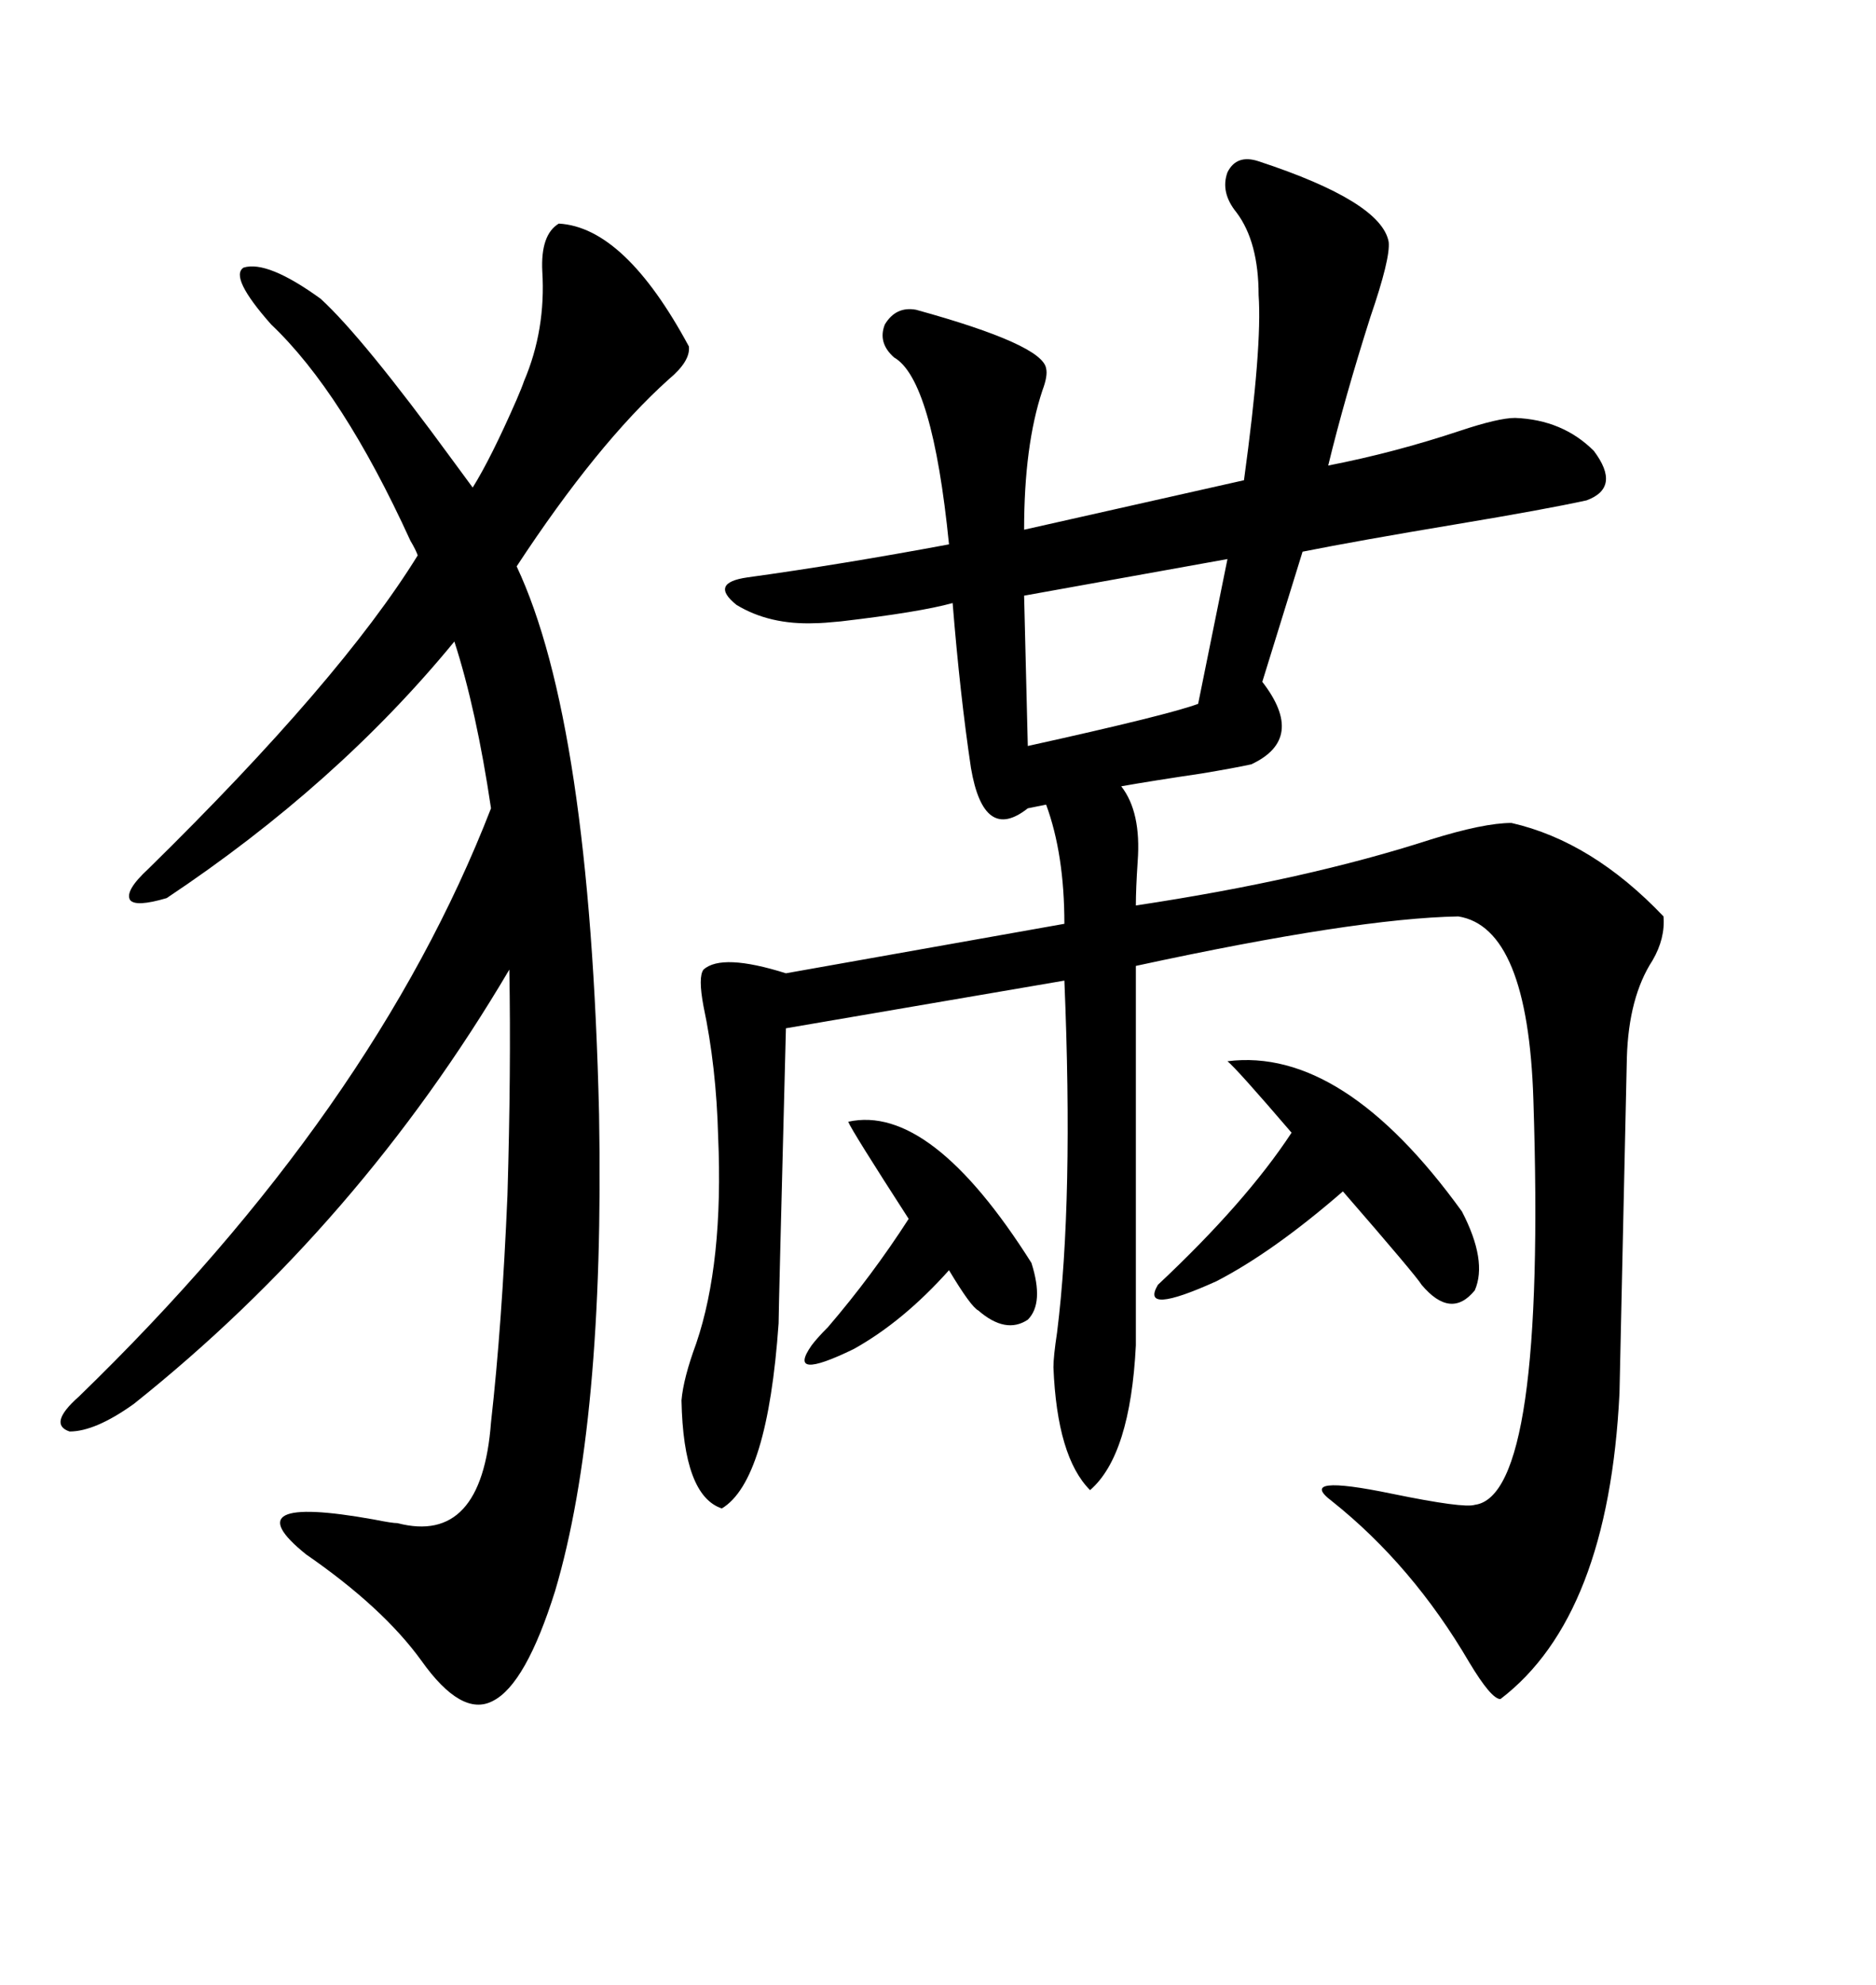 <svg xmlns="http://www.w3.org/2000/svg" xmlns:xlink="http://www.w3.org/1999/xlink" width="300" height="317.285"><path d="M201.27 25.78L201.27 25.78Q220.90 32.23 222.07 38.67L222.07 38.67Q222.36 41.31 219.14 50.68L219.14 50.68Q215.04 63.57 212.40 74.41L212.40 74.41Q222.95 72.36 233.50 68.85L233.50 68.85Q239.65 66.80 242.29 66.80L242.29 66.80Q249.90 67.09 254.88 72.07L254.88 72.07Q259.28 77.93 253.71 79.98L253.71 79.98Q246.97 81.45 232.91 83.79L232.91 83.79Q217.09 86.43 208.30 88.18L208.30 88.18L201.86 108.98Q208.89 118.07 200.10 122.17L200.10 122.17Q197.46 122.75 192.19 123.63L192.19 123.63Q184.28 124.80 179.30 125.68L179.30 125.68Q182.52 129.79 181.93 137.70L181.93 137.70Q181.64 142.09 181.64 144.73L181.64 144.73Q208.89 140.63 228.81 134.18L228.81 134.18Q237.30 131.54 241.70 131.54L241.70 131.54Q254.59 134.47 266.02 146.48L266.02 146.48Q266.31 150 264.26 153.52L264.26 153.52Q260.45 159.38 260.16 169.04L260.16 169.04Q260.16 169.63 259.57 195.70L259.57 195.70Q258.98 222.07 258.98 222.66L258.98 222.66Q257.23 258.40 239.94 271.58L239.94 271.58Q238.48 271.58 234.96 265.72L234.96 265.72Q225.88 250.20 212.99 239.94L212.99 239.94Q207.13 235.55 222.66 238.77L222.66 238.77Q234.08 241.11 235.84 240.53L235.84 240.53Q247.27 239.06 245.21 175.78L245.21 175.78Q244.34 148.24 233.20 146.48L233.20 146.48Q216.80 146.78 181.64 154.39L181.64 154.39L181.64 215.04Q180.76 232.62 174.32 238.18L174.32 238.18Q169.04 232.91 168.46 218.55L168.46 218.55Q168.46 216.80 169.04 212.99L169.04 212.99Q171.68 191.89 170.21 156.74L170.21 156.74L125.68 164.36Q124.51 209.47 124.51 211.52L124.51 211.52Q122.75 236.72 115.43 241.11L115.43 241.11Q109.28 239.06 108.98 223.83L108.98 223.83Q109.28 220.31 111.33 214.75L111.33 214.75Q115.72 201.86 114.84 181.64L114.84 181.64Q114.55 170.51 112.50 160.84L112.50 160.84Q111.62 156.15 112.50 154.98L112.50 154.98Q115.43 152.34 125.68 155.57L125.68 155.57L170.21 147.66Q170.21 136.52 167.29 128.61L167.29 128.61L164.36 129.20Q157.32 134.77 155.27 122.75L155.27 122.75Q153.52 111.04 152.34 96.39L152.34 96.39Q147.07 97.85 134.47 99.32L134.47 99.32Q131.54 99.61 130.37 99.61L130.37 99.61Q123.05 99.90 117.77 96.68L117.77 96.68Q113.38 93.16 119.53 92.29L119.53 92.29Q134.47 90.23 151.76 87.01L151.76 87.01Q149.12 60.64 142.97 57.13L142.97 57.13Q140.33 54.79 141.50 51.86L141.50 51.86Q143.26 48.93 146.48 49.51L146.48 49.51Q166.70 55.08 167.29 58.89L167.29 58.89Q167.58 60.06 166.70 62.40L166.70 62.40Q163.77 71.19 163.77 84.67L163.77 84.67L198.93 76.76Q201.86 55.37 201.27 47.17L201.27 47.17Q201.27 38.67 197.75 33.98L197.75 33.98Q195.12 30.76 196.29 27.54L196.29 27.54Q197.75 24.61 201.27 25.78ZM89.36 35.74L89.36 35.74Q99.90 36.33 110.16 55.37L110.16 55.37Q110.45 57.71 106.93 60.64L106.93 60.64Q95.51 70.90 82.62 90.53L82.62 90.53Q94.34 115.43 95.80 178.13L95.80 178.13Q96.68 227.64 88.77 254.30L88.77 254.30Q84.08 269.24 78.81 271.88L78.81 271.88Q73.83 274.51 67.38 265.43L67.38 265.43Q61.23 256.93 48.93 248.44L48.93 248.44Q36.91 238.77 59.77 242.87L59.77 242.87Q62.70 243.46 63.57 243.46L63.57 243.46Q77.05 246.97 78.52 227.34L78.52 227.34Q80.27 211.82 81.15 191.02L81.15 191.02Q81.74 171.09 81.45 154.98L81.45 154.98Q57.42 195.70 21.39 224.41L21.39 224.41Q15.23 228.81 11.13 228.81L11.13 228.81Q7.62 227.64 12.60 223.24L12.60 223.24Q59.77 177.54 78.52 129.20L78.52 129.20Q76.17 113.38 72.66 102.54L72.66 102.54Q53.91 125.39 26.66 143.55L26.66 143.55Q21.68 145.02 20.80 143.85L20.80 143.85Q19.92 142.38 23.73 138.87L23.73 138.87Q54.49 108.69 66.80 88.77L66.80 88.77Q66.50 87.89 65.63 86.43L65.63 86.43Q54.79 62.70 43.36 51.86L43.36 51.86Q36.62 44.24 38.96 42.77L38.96 42.77Q42.77 41.60 51.27 47.75L51.27 47.75Q58.01 53.91 72.36 73.54L72.36 73.54Q74.71 76.76 75.59 77.93L75.59 77.93Q78.52 73.24 82.62 63.87L82.62 63.87Q83.50 61.82 83.79 60.94L83.79 60.94Q87.30 52.73 86.72 43.36L86.72 43.36Q86.43 37.50 89.36 35.74ZM196.29 169.63L196.29 169.63Q214.75 167.29 233.79 193.65L233.79 193.65Q237.89 201.56 235.84 206.25L235.84 206.25Q232.03 210.94 227.34 205.37L227.34 205.37Q226.46 203.91 214.75 190.43L214.75 190.43Q203.61 200.10 194.53 204.79L194.53 204.79Q182.23 210.35 185.16 205.37L185.16 205.37Q199.22 192.19 206.54 181.05L206.54 181.05Q197.75 170.80 196.29 169.63ZM191.60 112.50L196.29 89.36L163.77 95.21L164.36 119.24Q186.91 114.26 191.60 112.50L191.60 112.50ZM135.64 179.30L135.64 179.30Q148.83 176.37 164.94 201.86L164.94 201.86Q166.99 208.30 164.36 210.94L164.36 210.94Q160.84 213.28 156.45 209.47L156.45 209.47Q155.27 208.89 151.76 203.03L151.76 203.03Q144.43 211.23 136.52 215.63L136.52 215.63Q125.68 220.90 129.79 215.04L129.79 215.04Q130.66 213.87 132.42 212.11L132.42 212.11Q139.45 203.91 145.31 194.82L145.31 194.82Q136.23 180.76 135.64 179.30Z"/></svg>